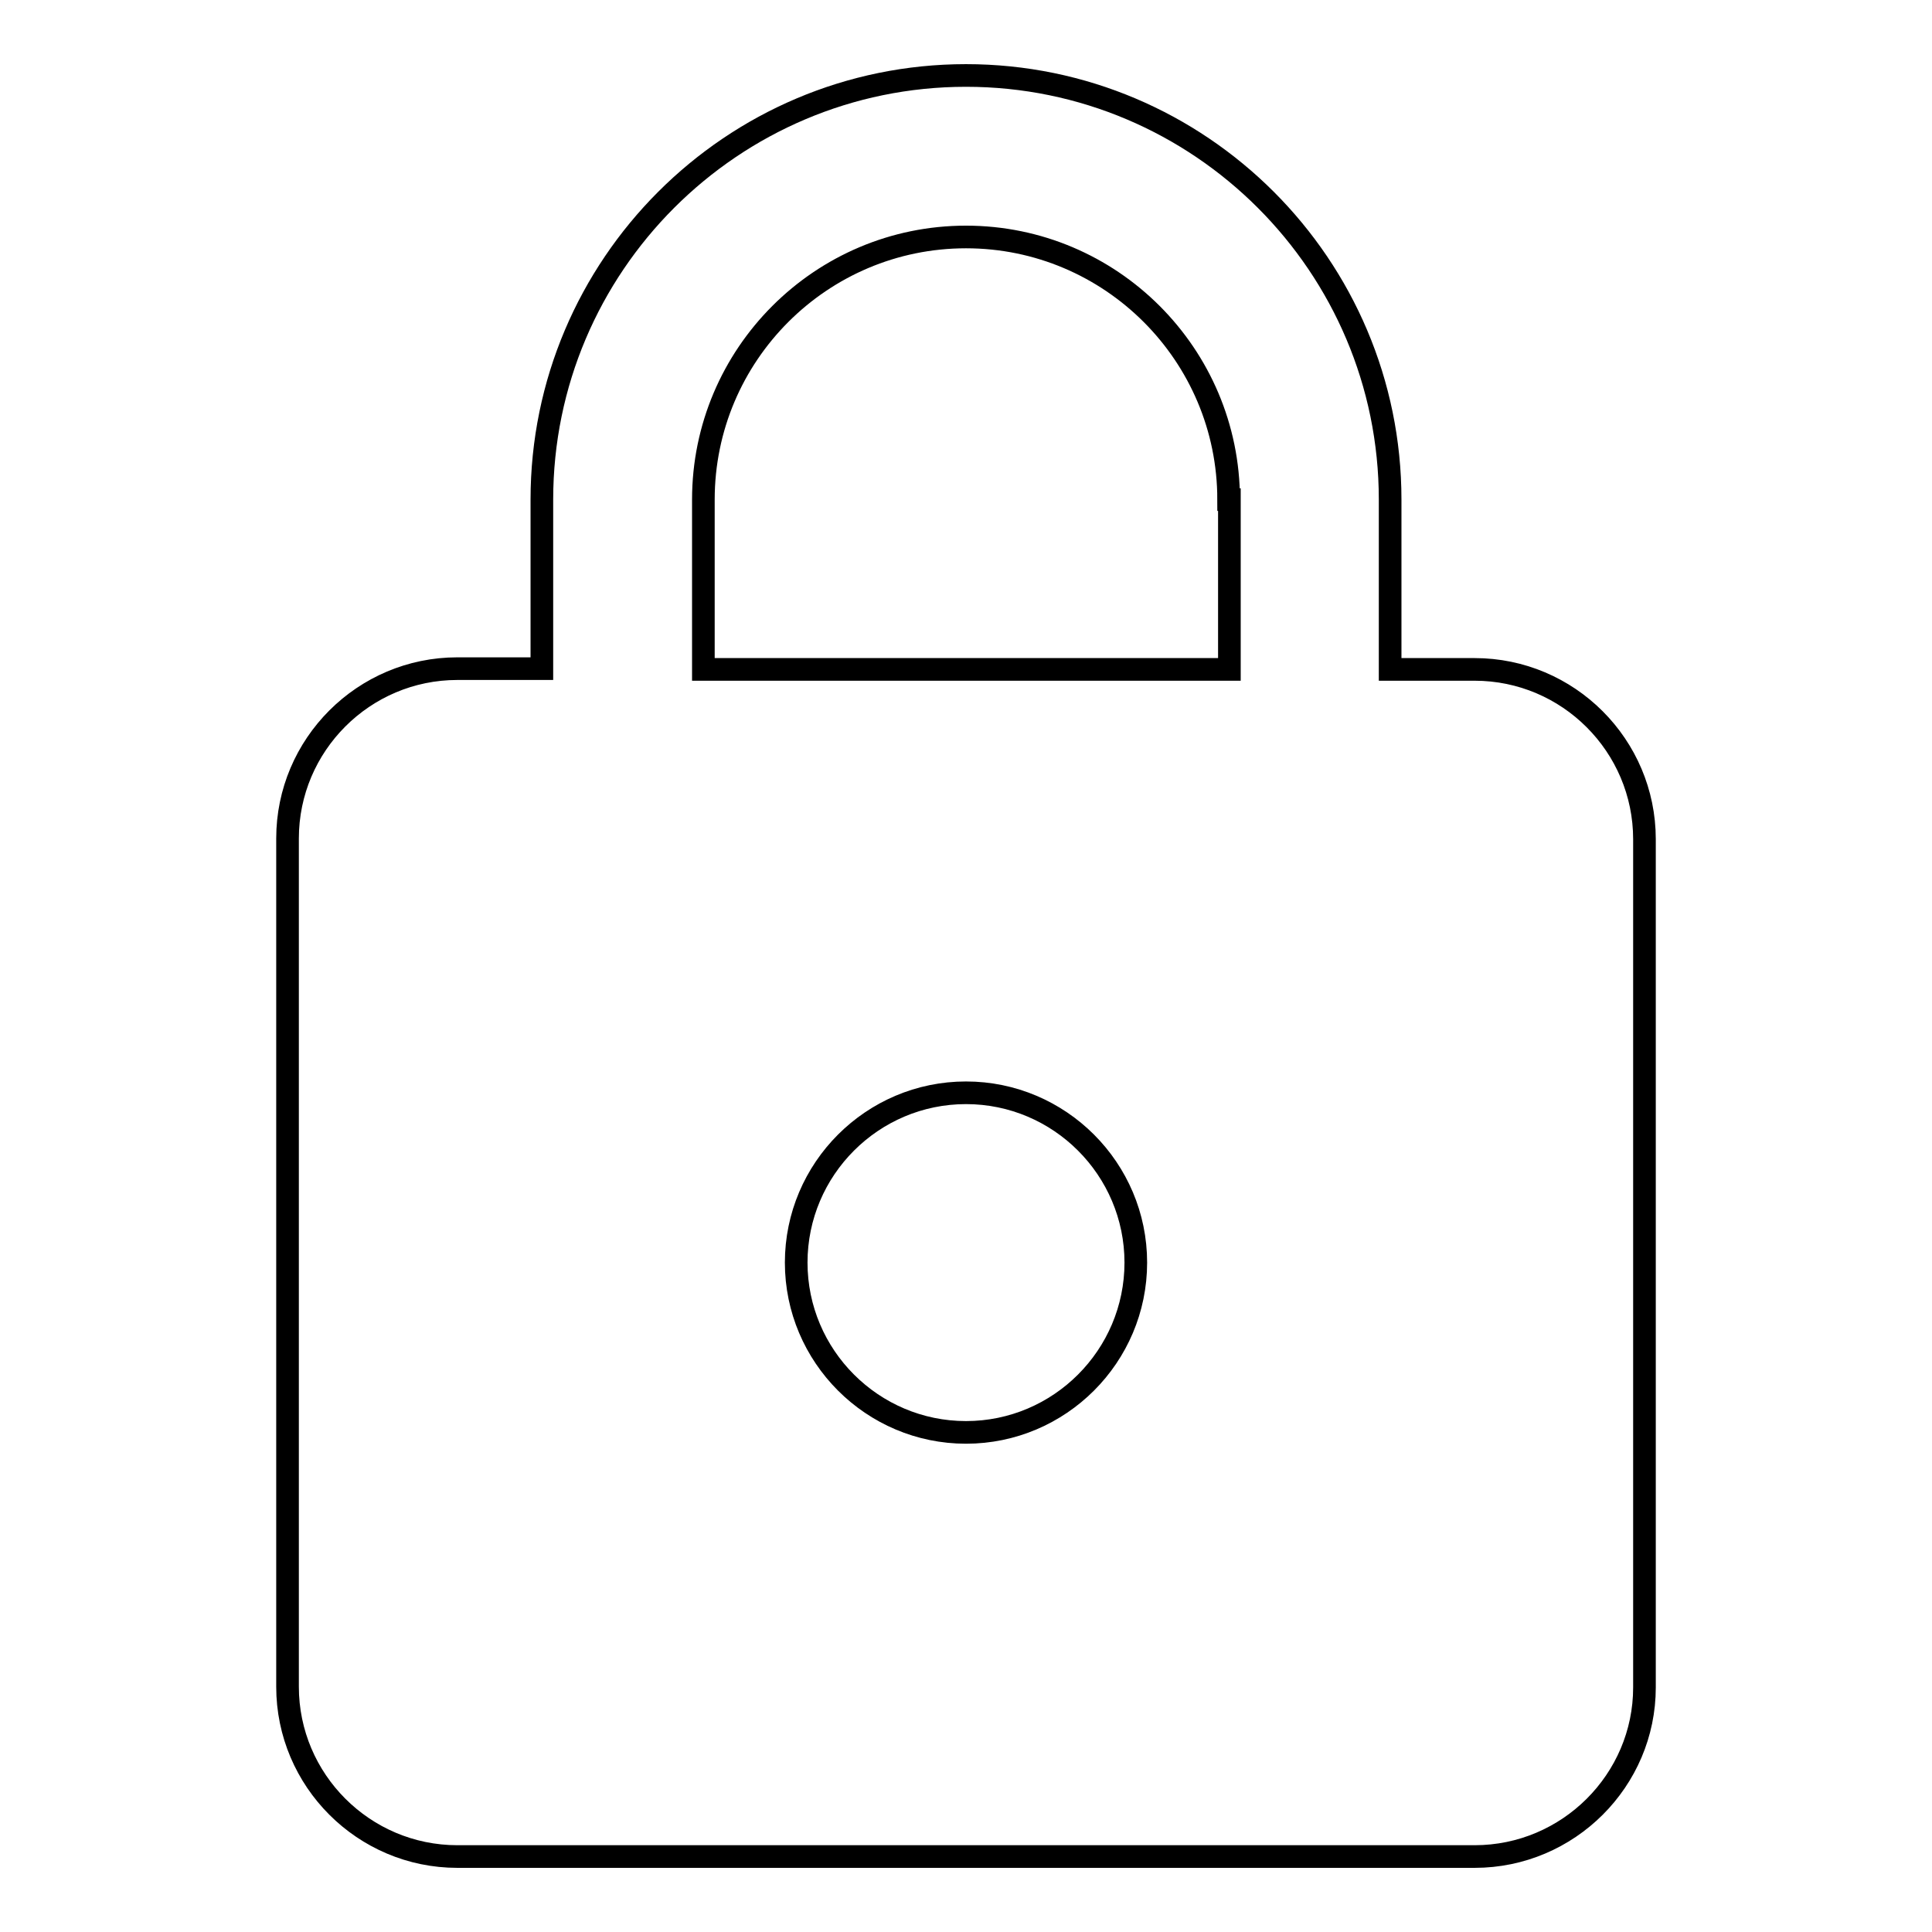 <?xml version="1.0" encoding="utf-8"?>
<!-- Svg Vector Icons : http://www.onlinewebfonts.com/icon -->
<!DOCTYPE svg PUBLIC "-//W3C//DTD SVG 1.1//EN" "http://www.w3.org/Graphics/SVG/1.1/DTD/svg11.dtd">
<svg version="1.1" xmlns="http://www.w3.org/2000/svg" xmlns:xlink="http://www.w3.org/1999/xlink" x="0px" y="0px" viewBox="0 0 256 256" enable-background="new 0 0 256 256" xml:space="preserve">
<g><g><path stroke-width="3" fill-opacity="0" stroke="#000000"  d="M195.4,246H60.6c-12.4,0-22.5-10.1-22.5-22.5V111.1c0-12.4,10.1-22.5,22.5-22.5h11.2V66.2C71.8,35.2,97,10,128,10c31,0,56.2,25.2,56.2,56.2v22.5h11.2c12.4,0,22.5,10.1,22.5,22.5v112.4C217.9,235.9,207.8,246,195.4,246z M128,189.8c12.4,0,22.5-10.1,22.5-22.5c0-12.4-10.1-22.5-22.5-22.5s-22.5,10.1-22.5,22.5C105.5,179.7,115.6,189.8,128,189.8z M162.8,66.2c0-19.2-15.6-34.8-34.8-34.8c-19.2,0-34.8,15.6-34.8,34.8v22.5h69.7V66.2z"/></g></g>
</svg>